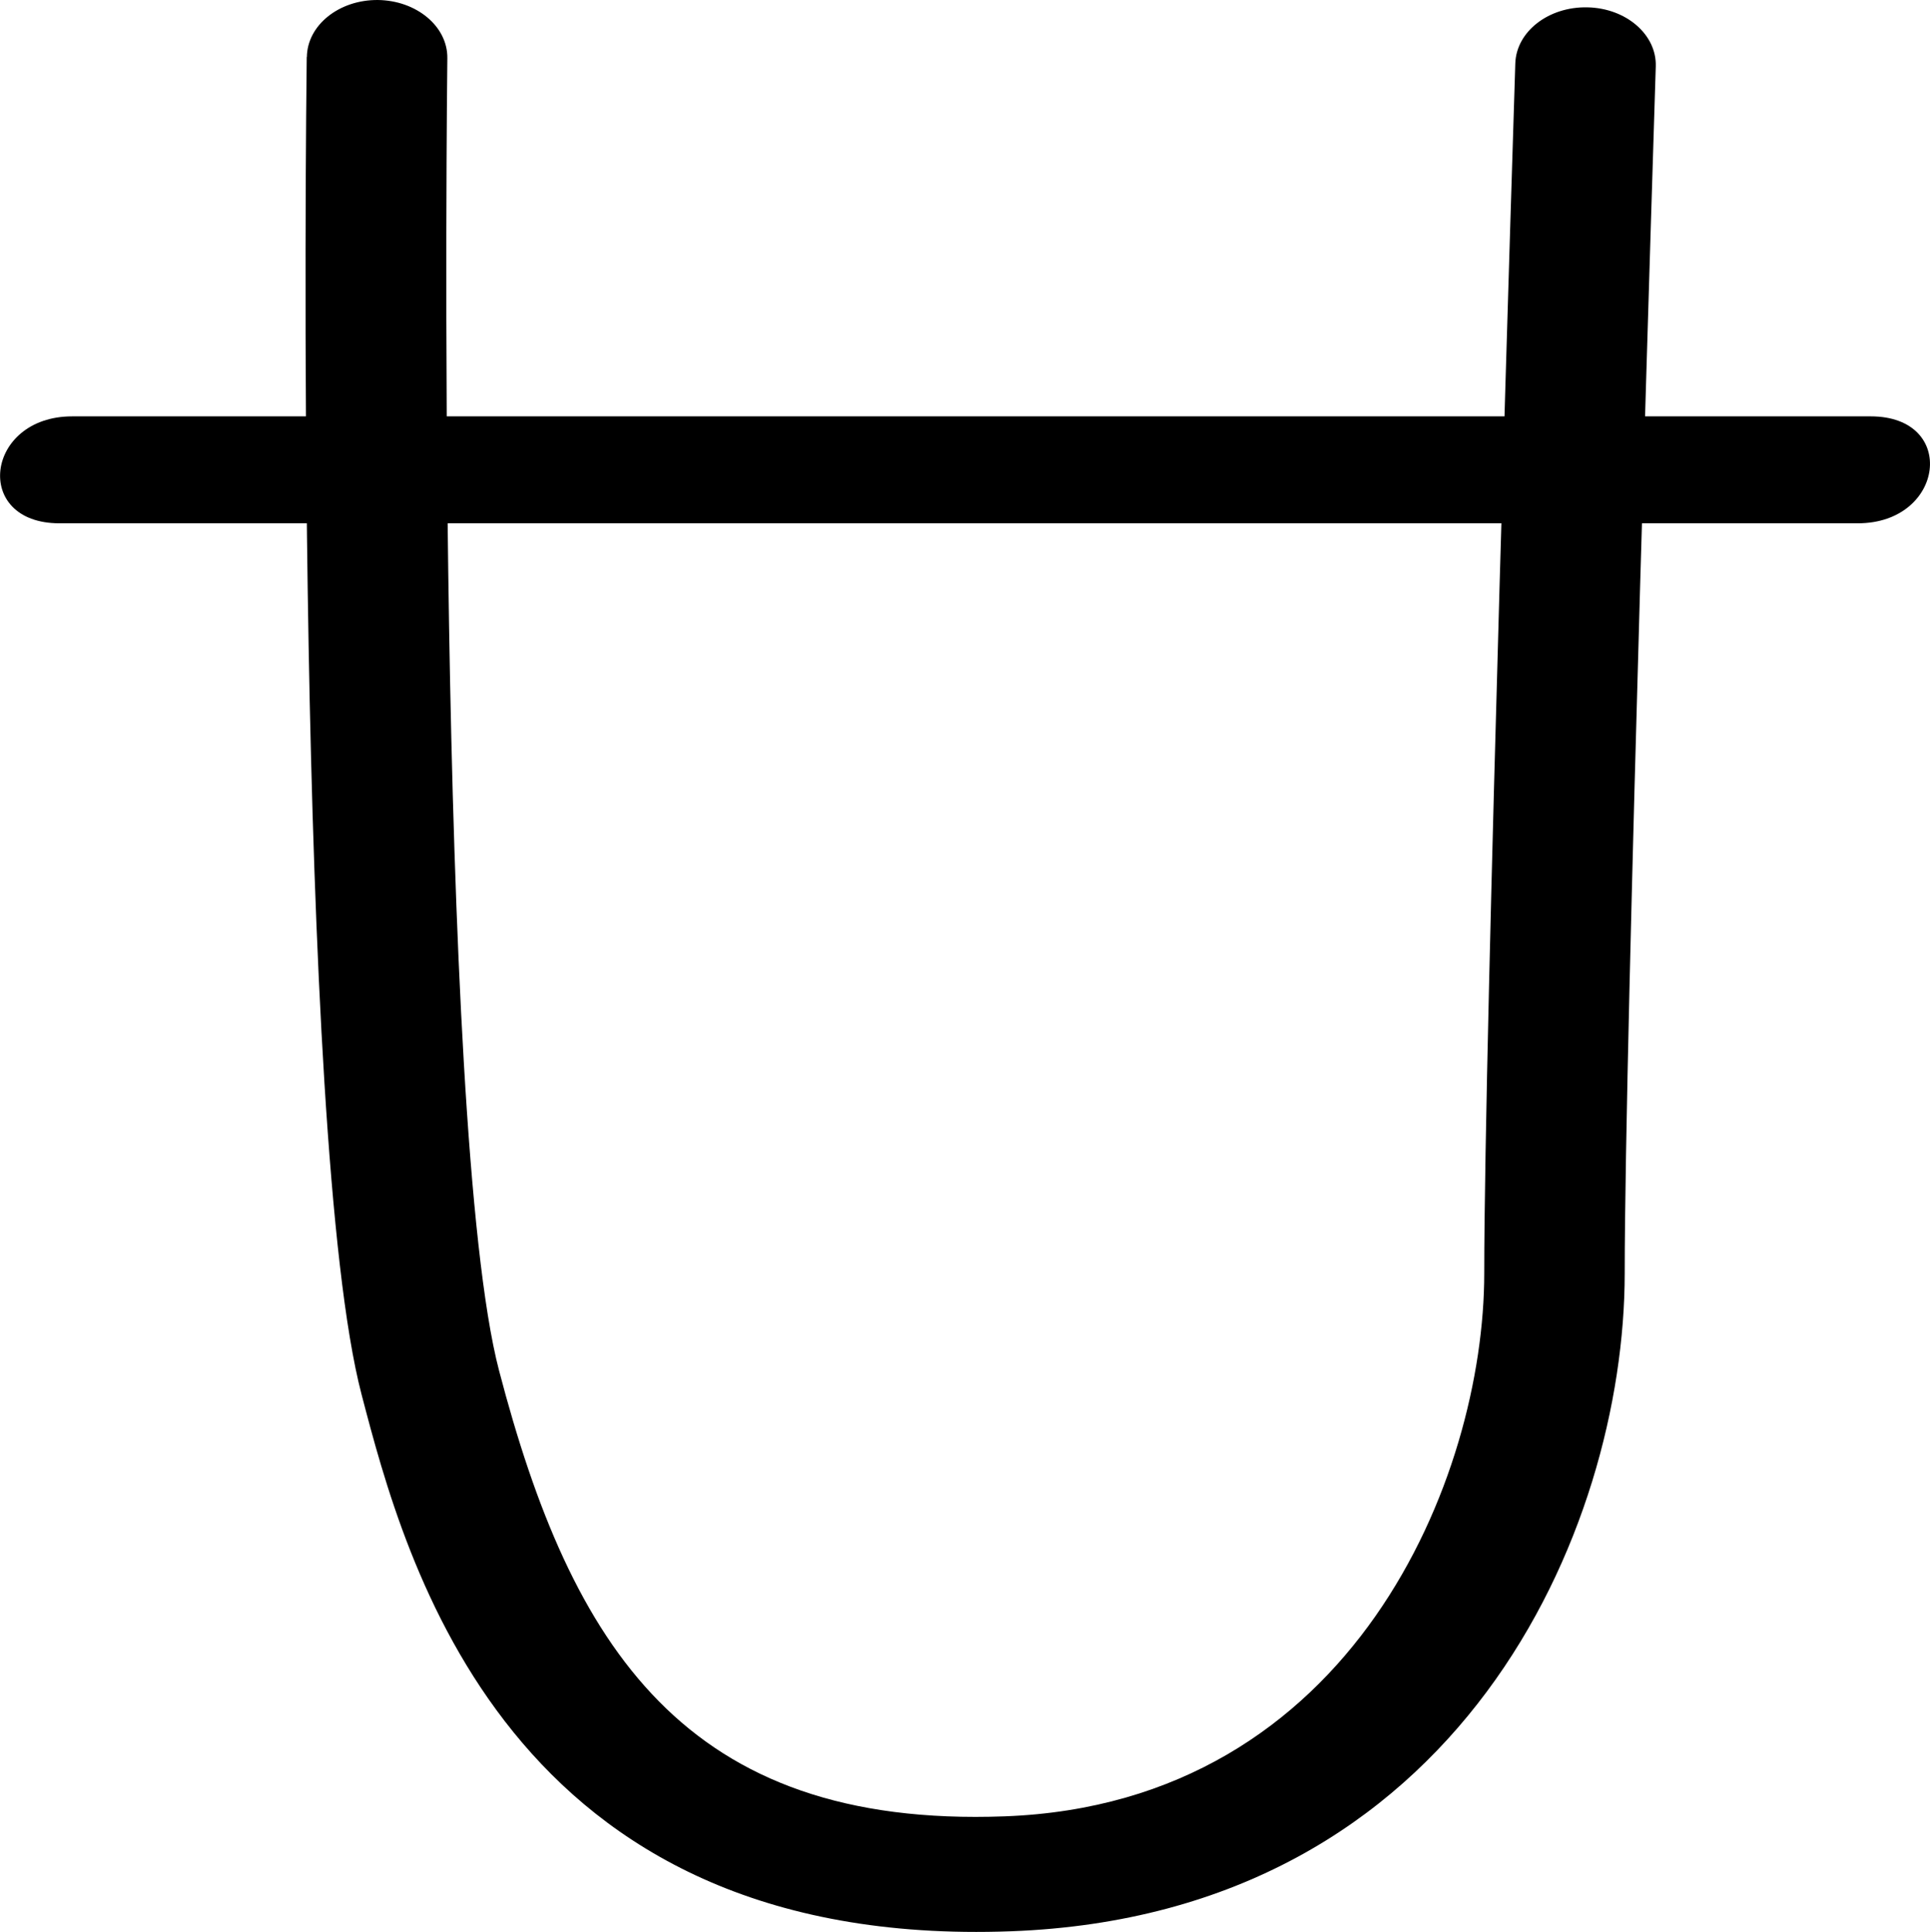 <?xml version="1.0" encoding="UTF-8" standalone="no"?>
<!-- Created with Inkscape (http://www.inkscape.org/) -->

<svg
   width="101.211"
   height="101.329"
   viewBox="0 0 26.779 26.81"
   version="1.1"
   id="svg1615"
   xmlns="http://www.w3.org/2000/svg"
   xmlns:svg="http://www.w3.org/2000/svg">
  <defs
     id="defs1612" />
  <g
     id="layer1"
     transform="translate(25.928,-234.5)">
    <path
       d="m -21.672,235.291 c -0.008,0.61 -0.176,14.98 0.761,18.561 0.603,2.307 2.016,7.71 9.012,7.449 6.247,-0.232 8.514,-5.588 8.514,-9.131 0,-3.285 0.428,-16.614 0.431,-16.749 0.014,-0.44 -0.411,-0.808 -0.948,-0.819 -0.539,-0.012 -0.987,0.336 -1.001,0.777 -0.004,0.135 -0.431,13.485 -0.431,16.791 0,2.817 -1.806,7.356 -6.653,7.536 -4.437,0.166 -6.015,-2.354 -7.017,-6.188 -0.89,-3.409 -0.719,-18.062 -0.717,-18.21 0.006,-0.441 -0.428,-0.802 -0.965,-0.808 -0.538,-0.004 -0.979,0.35 -0.984,0.791"
       style="fill:#000000;fill-opacity:1;fill-rule:nonzero;stroke:none;stroke-width:0.353"
       id="path242" />
    <path
       d="m -25.105,241.762 h 24.955 c 1.205,0 1.391,-1.484 0.178,-1.484 H -24.927 c -1.205,0 -1.389,1.484 -0.177,1.484"
       style="fill:#000000;fill-opacity:1;fill-rule:nonzero;stroke:none;stroke-width:0.353"
       id="path246" />
  </g>
</svg>
